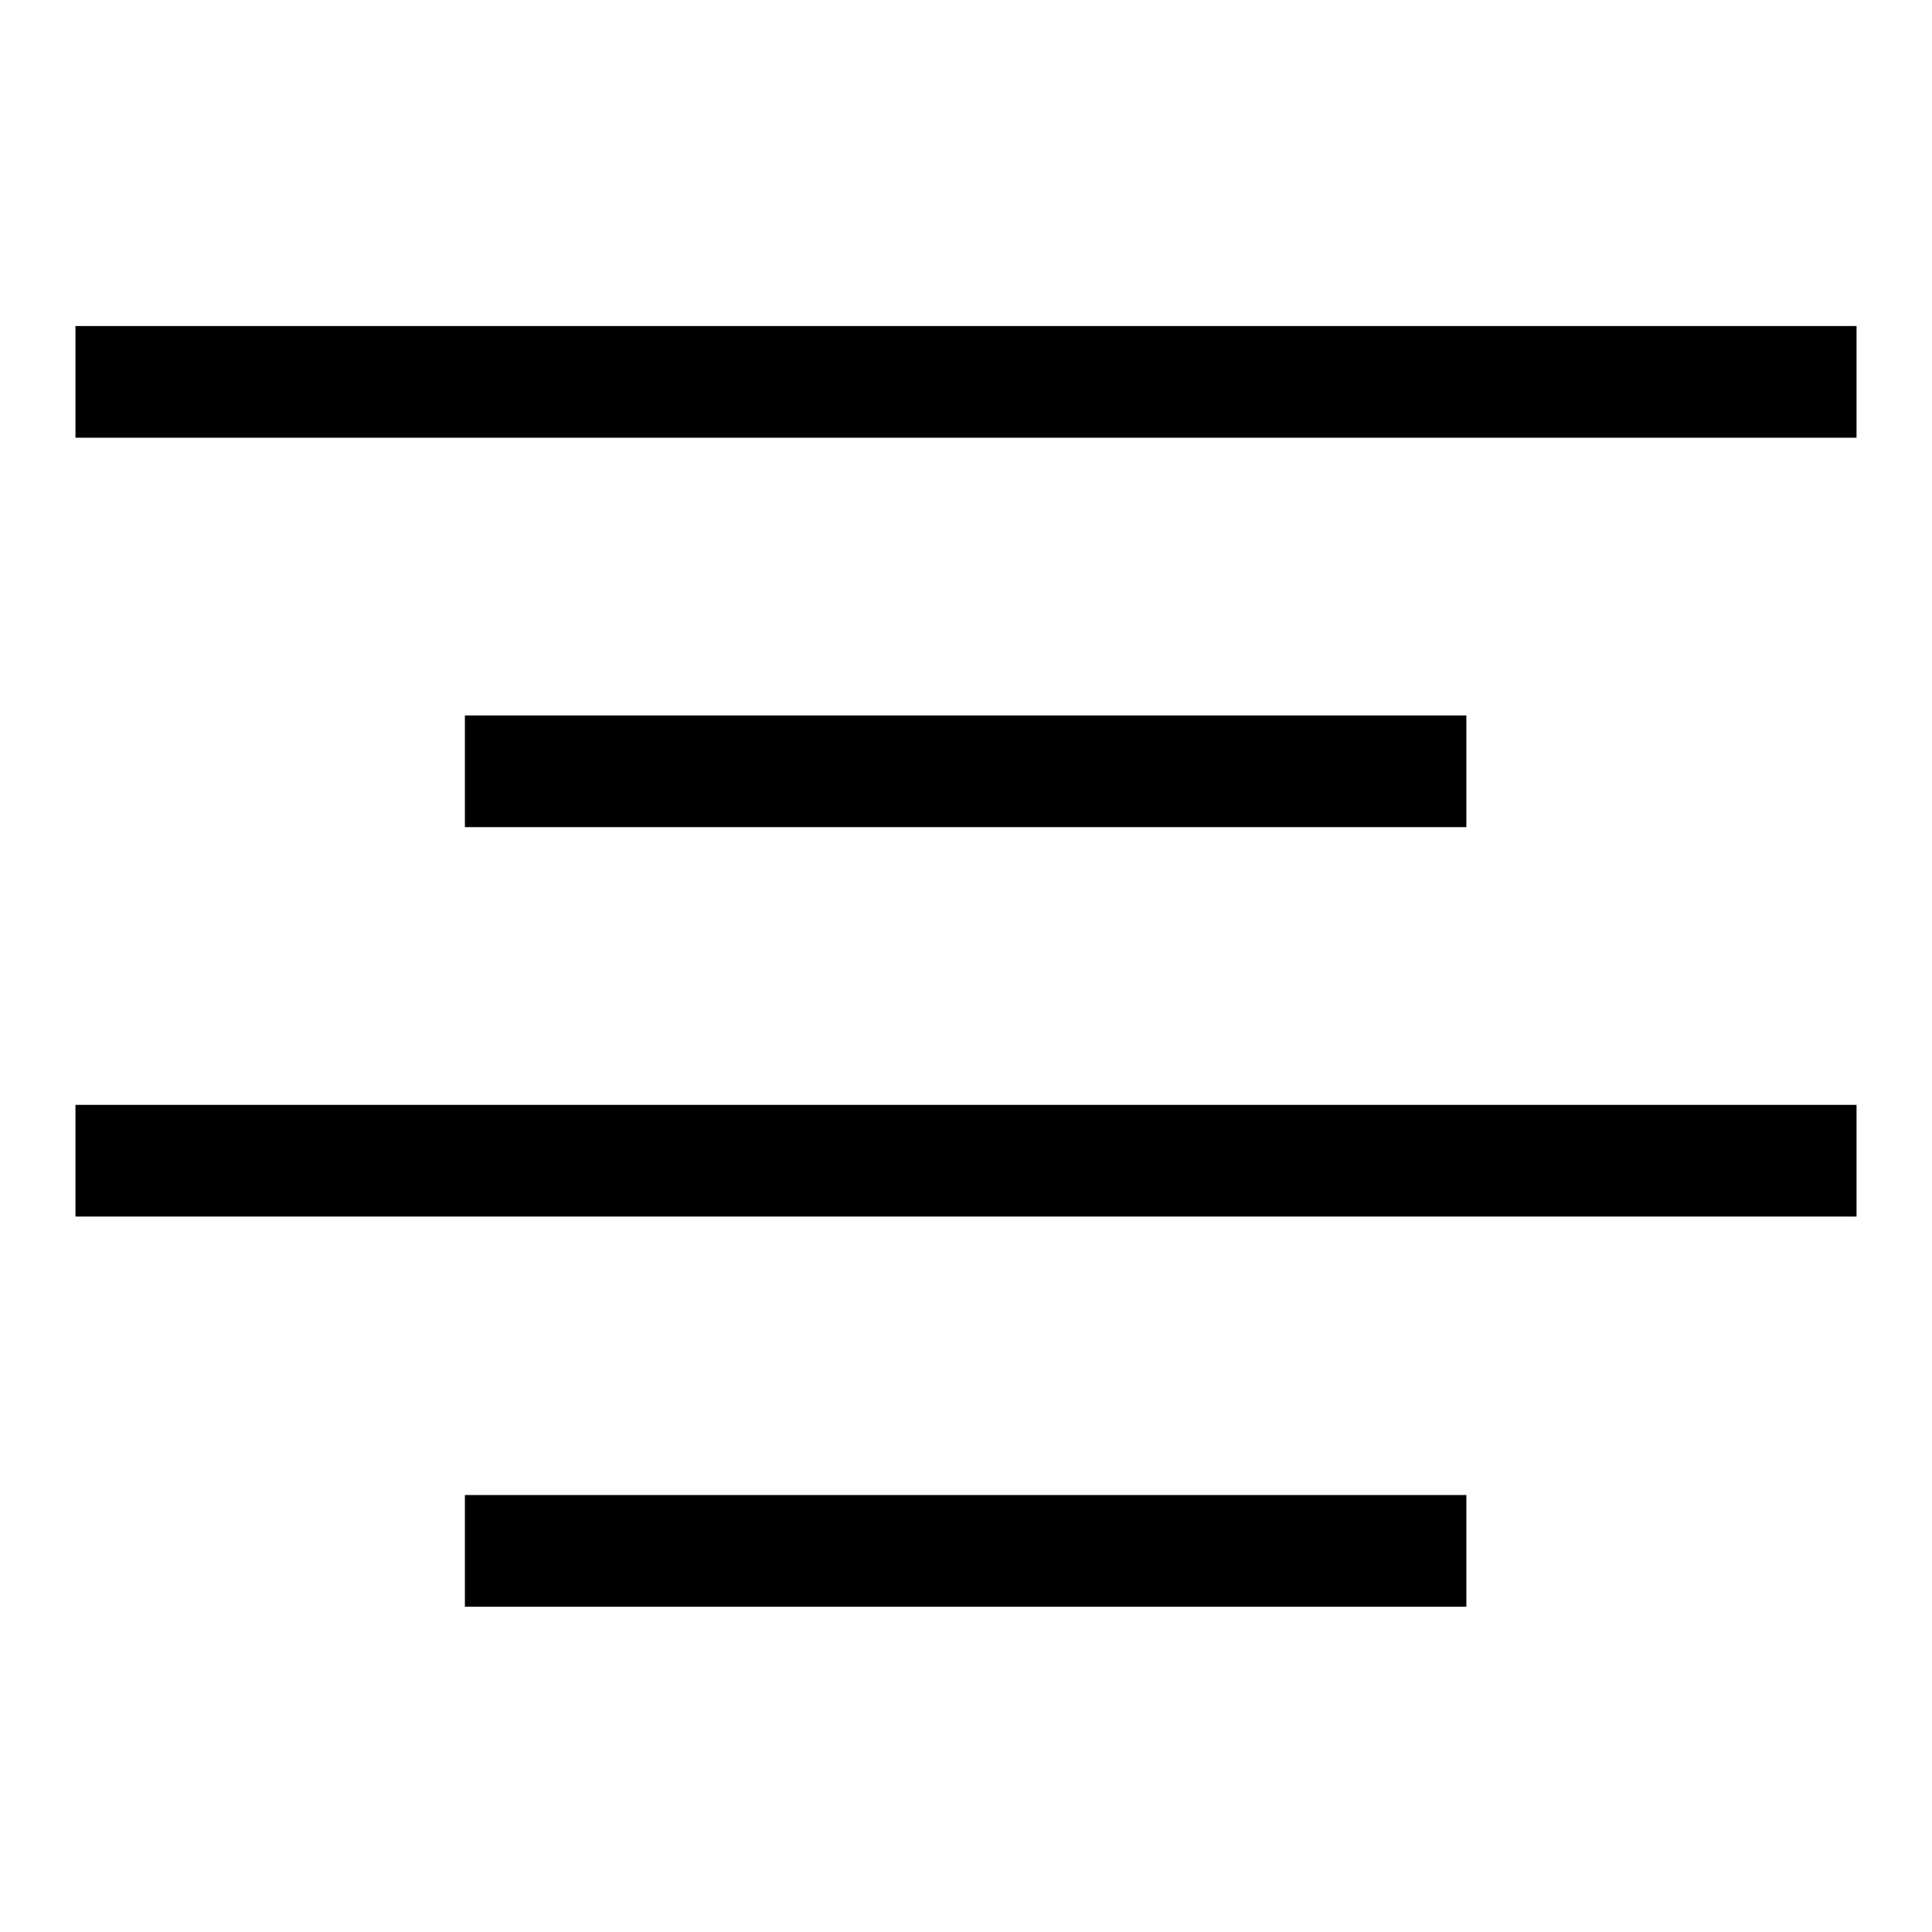 <?xml version="1.0" encoding="utf-8"?>
<!-- Svg Vector Icons : http://www.onlinewebfonts.com/icon -->
<!DOCTYPE svg PUBLIC "-//W3C//DTD SVG 1.1//EN" "http://www.w3.org/Graphics/SVG/1.1/DTD/svg11.dtd">
<svg version="1.1" xmlns="http://www.w3.org/2000/svg" xmlns:xlink="http://www.w3.org/1999/xlink" x="0px" y="0px" viewBox="0 0 256 256" enable-background="new 0 0 256 256" xml:space="preserve">
<g> <path fill="#000000" d="M10,43.2h236v14.8H10V43.2z M61.6,198.1h132.7v14.8H61.6V198.1z M10,146.4h236v14.8H10V146.4z M61.6,94.8 h132.7v14.8H61.6V94.8z"/></g>
</svg>